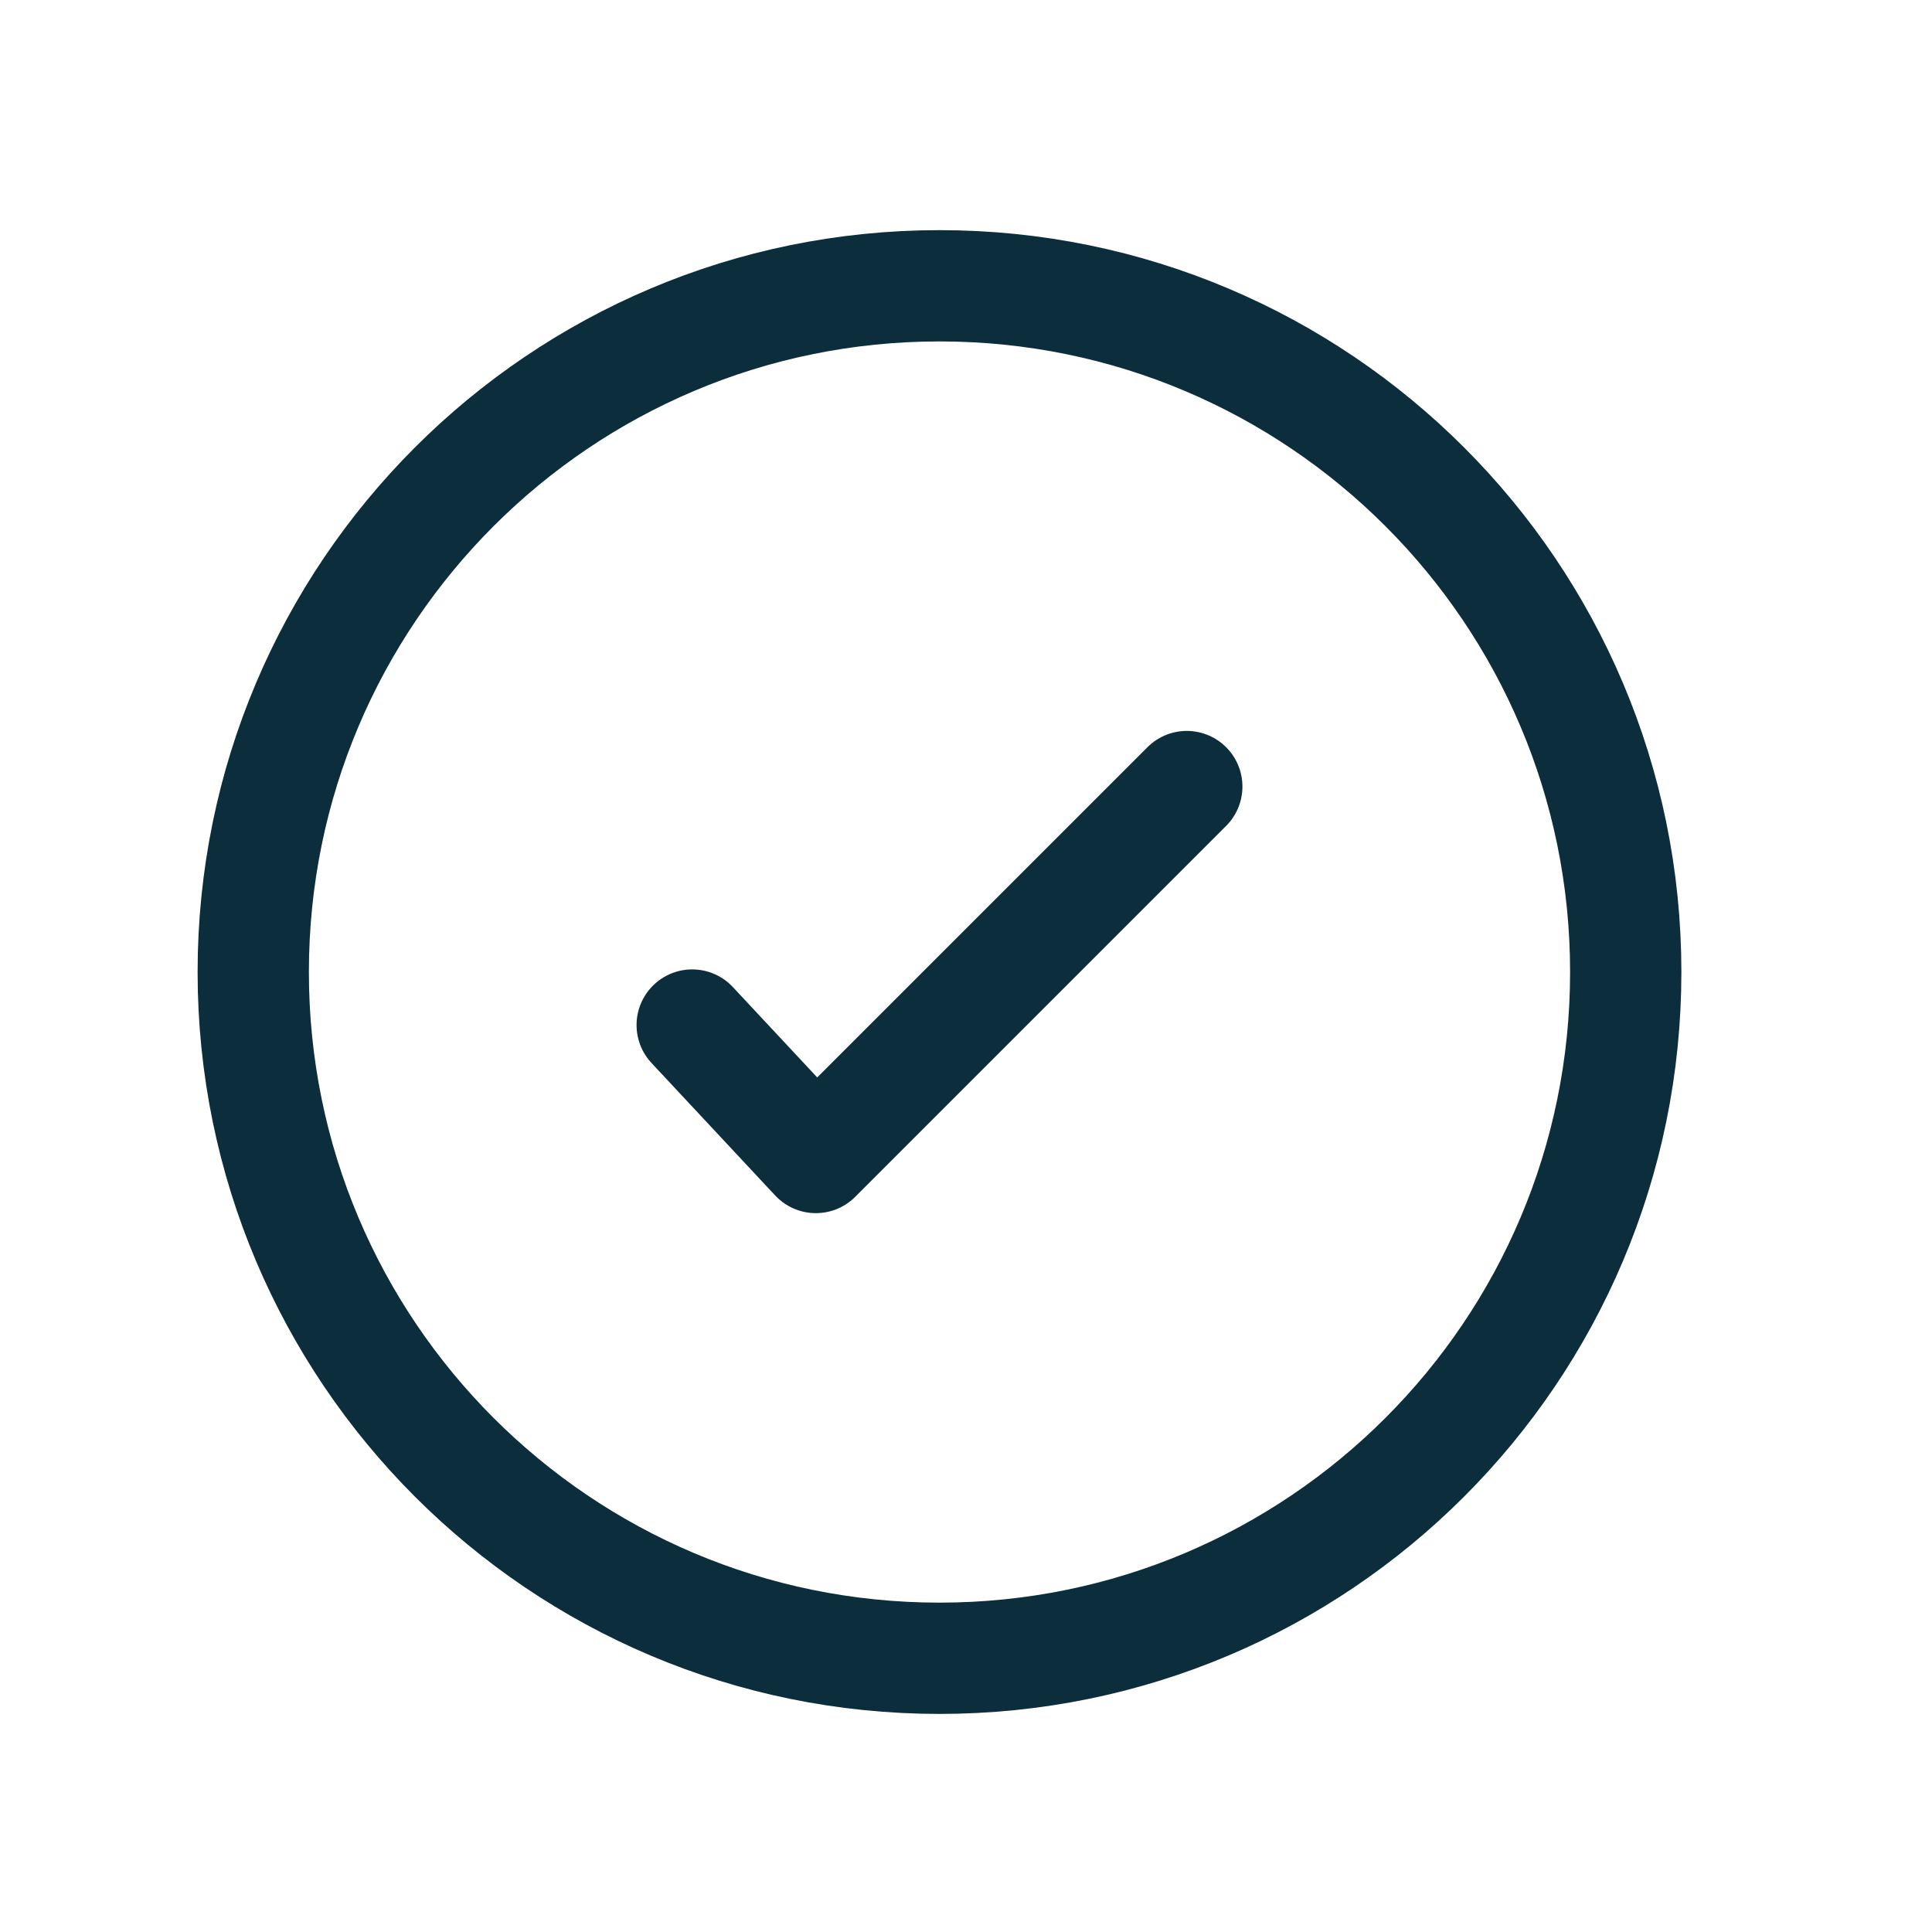 <svg width="25" height="25" viewBox="0 0 25 25" fill="none" xmlns="http://www.w3.org/2000/svg">
<g clip-path="url(#clip0_9_53)">
<path d="M12.157 21.458C17.061 21.458 21.037 17.483 21.037 12.578C21.037 7.674 17.061 3.698 12.157 3.698C7.253 3.698 3.277 7.674 3.277 12.578C3.277 17.483 7.253 21.458 12.157 21.458Z" stroke="#0B2D3C" stroke-width="1.44"/>
<path d="M15.357 10.178L10.557 14.978L8.957 13.264" stroke="#0B2D3C" stroke-width="1.44" stroke-linecap="round" stroke-linejoin="round"/>
</g>
<defs>
<clipPath id="clip0_9_53">
<rect width="24" height="24" fill="white" transform="translate(0.157 0.578)"/>
</clipPath>
</defs>
</svg>
